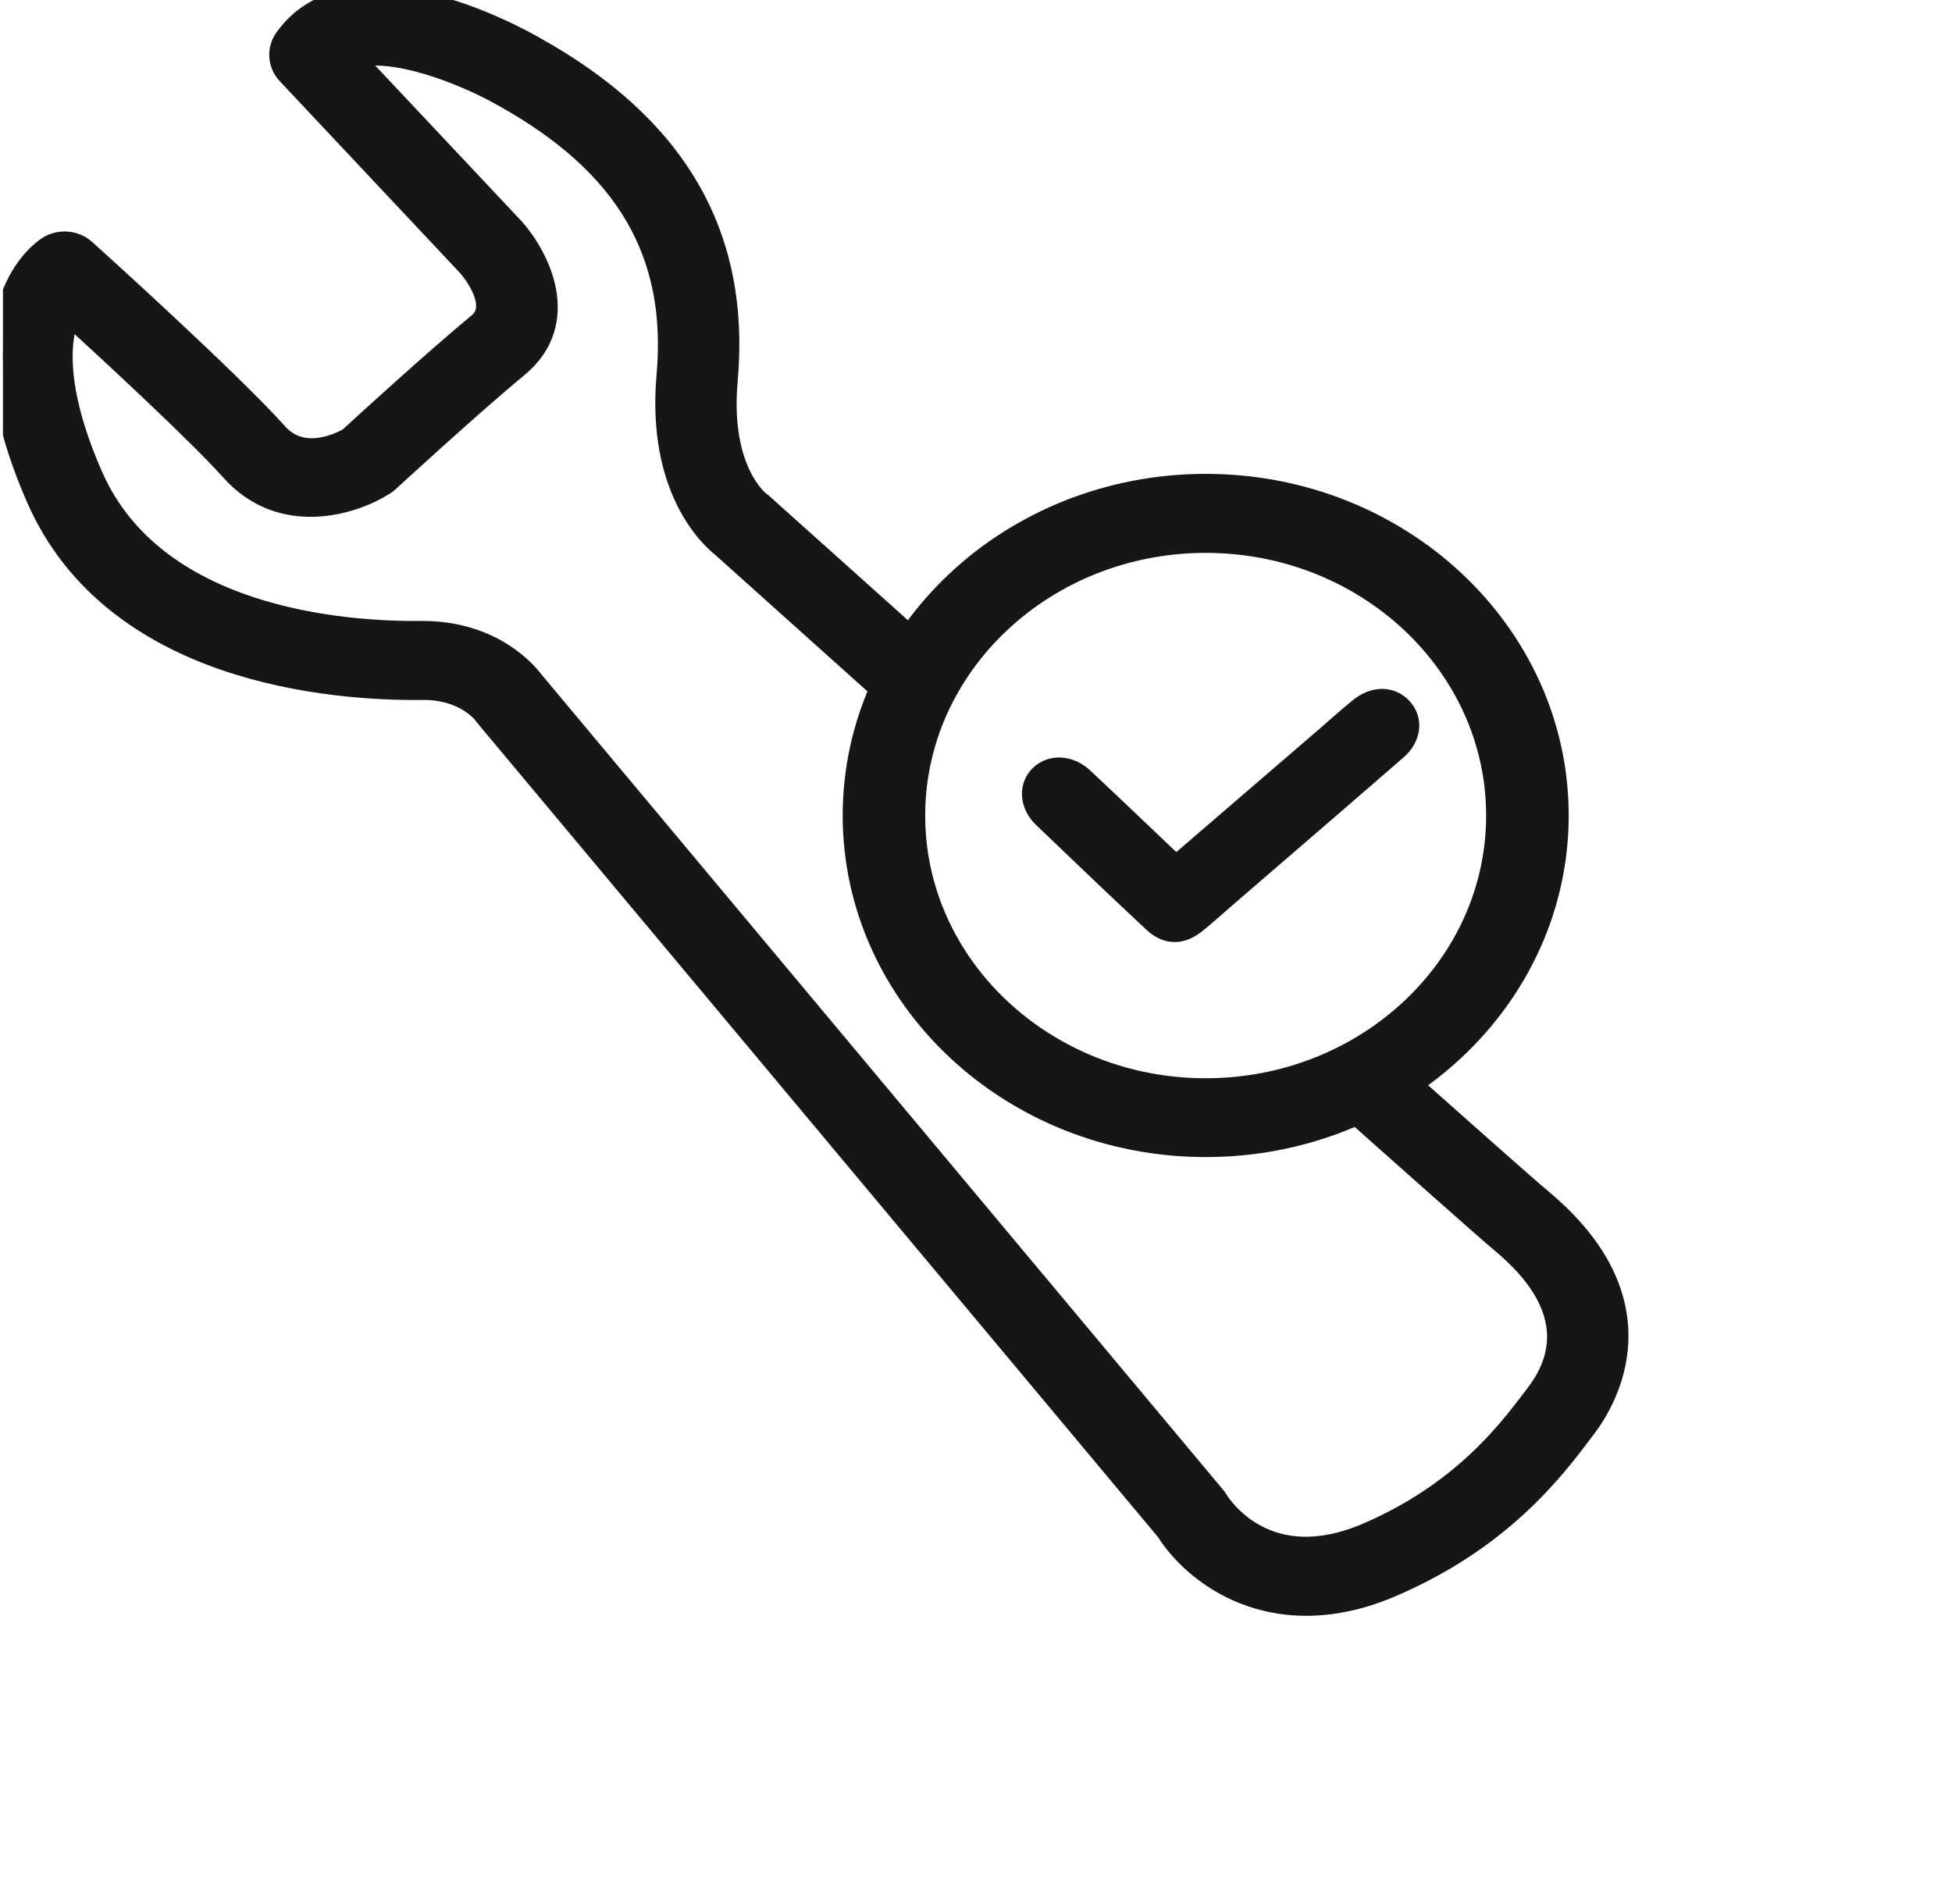 <svg xmlns="http://www.w3.org/2000/svg" fill="none" viewBox="0 0 41 40" height="40" width="41">
<g clip-path="url(#clip0_613_5107)">
<path stroke-width="0.5" stroke="#161617" fill="#161617" d="M24.699 18.238C25.801 17.29 26.863 16.375 27.925 15.46C28.137 15.276 28.346 15.088 28.563 14.911C28.863 14.663 29.203 14.661 29.422 14.897C29.637 15.127 29.603 15.476 29.314 15.725C28.135 16.751 26.95 17.768 25.767 18.79C25.544 18.982 25.33 19.179 25.101 19.363C24.803 19.605 24.518 19.603 24.24 19.341C23.466 18.616 22.699 17.884 21.933 17.149C21.665 16.89 21.645 16.526 21.87 16.311C22.093 16.097 22.458 16.114 22.733 16.373C23.381 16.981 24.023 17.596 24.699 18.238Z"></path>
<path stroke-width="0.5" stroke="#161617" fill="#161617" d="M25.325 24.058C21.259 24.058 17.95 20.952 17.95 17.132C17.95 13.311 21.257 10.205 25.325 10.205C29.393 10.205 32.699 13.311 32.699 17.132C32.699 20.952 29.391 24.058 25.325 24.058ZM25.325 11.365C21.94 11.365 19.183 13.952 19.183 17.134C19.183 20.315 21.938 22.902 25.325 22.902C28.713 22.902 31.465 20.315 31.465 17.134C31.465 13.952 28.711 11.365 25.325 11.365Z"></path>
<path stroke-width="0.5" stroke="#161617" fill="#161617" d="M32.354 25.212C32.041 24.952 30.654 23.721 28.809 22.076C28.474 22.329 28.123 22.541 27.732 22.697C29.71 24.461 31.22 25.8 31.557 26.083C33.166 27.424 32.848 28.57 32.295 29.296L32.215 29.402C31.69 30.095 30.712 31.388 28.722 32.241C26.617 33.144 25.647 31.69 25.546 31.524C25.53 31.497 25.512 31.473 25.491 31.449L11.178 14.326C11.037 14.137 10.323 13.295 8.879 13.295C8.869 13.295 8.859 13.295 8.847 13.295C7.201 13.312 3.231 13.018 1.912 10.005C1.085 8.116 1.228 7.072 1.44 6.563C2.333 7.38 4.175 9.081 4.876 9.866C5.921 11.036 7.407 10.571 8.048 10.163C8.079 10.144 8.107 10.123 8.133 10.1C8.151 10.084 9.906 8.47 10.853 7.69C11.981 6.761 11.303 5.415 10.775 4.82L7.377 1.206C8.21 0.902 9.813 1.553 10.589 2C13.172 3.435 14.269 5.307 14.04 7.888C13.83 10.257 14.937 11.271 15.181 11.463C15.435 11.693 17 13.095 19.071 14.952C19.111 14.672 19.149 14.391 19.176 14.102C19.194 13.909 19.24 13.736 19.311 13.582C17.395 11.866 16.04 10.649 15.993 10.608C15.973 10.591 15.963 10.581 15.943 10.568C15.907 10.541 15.076 9.891 15.245 7.988C15.516 4.951 14.191 2.666 11.206 1.008C10.821 0.786 7.397 -1.103 6.012 0.823C5.854 1.043 5.872 1.337 6.06 1.536L9.867 5.588C9.934 5.667 10.551 6.419 10.065 6.819C9.17 7.557 7.633 8.961 7.343 9.229C7.137 9.344 6.344 9.732 5.8 9.121C4.82 8.023 1.896 5.382 1.771 5.271C1.563 5.082 1.245 5.061 1.011 5.217C0.811 5.35 -0.881 6.617 0.799 10.454C2.4 14.112 6.969 14.476 8.861 14.455C9.776 14.443 10.168 14.961 10.192 14.994C10.202 15.009 10.212 15.023 10.224 15.036L24.523 32.141C24.933 32.798 25.937 33.695 27.435 33.695C27.97 33.695 28.567 33.582 29.222 33.3C31.509 32.32 32.61 30.866 33.201 30.084L33.279 29.98C33.717 29.406 34.941 27.368 32.358 25.216L32.354 25.212Z"></path>
</g>
<defs>
<clipPath id="clip0_613_5107">
<rect transform="translate(0.062)" fill="white" height="40" width="40"></rect>
</clipPath>
</defs>
</svg>
